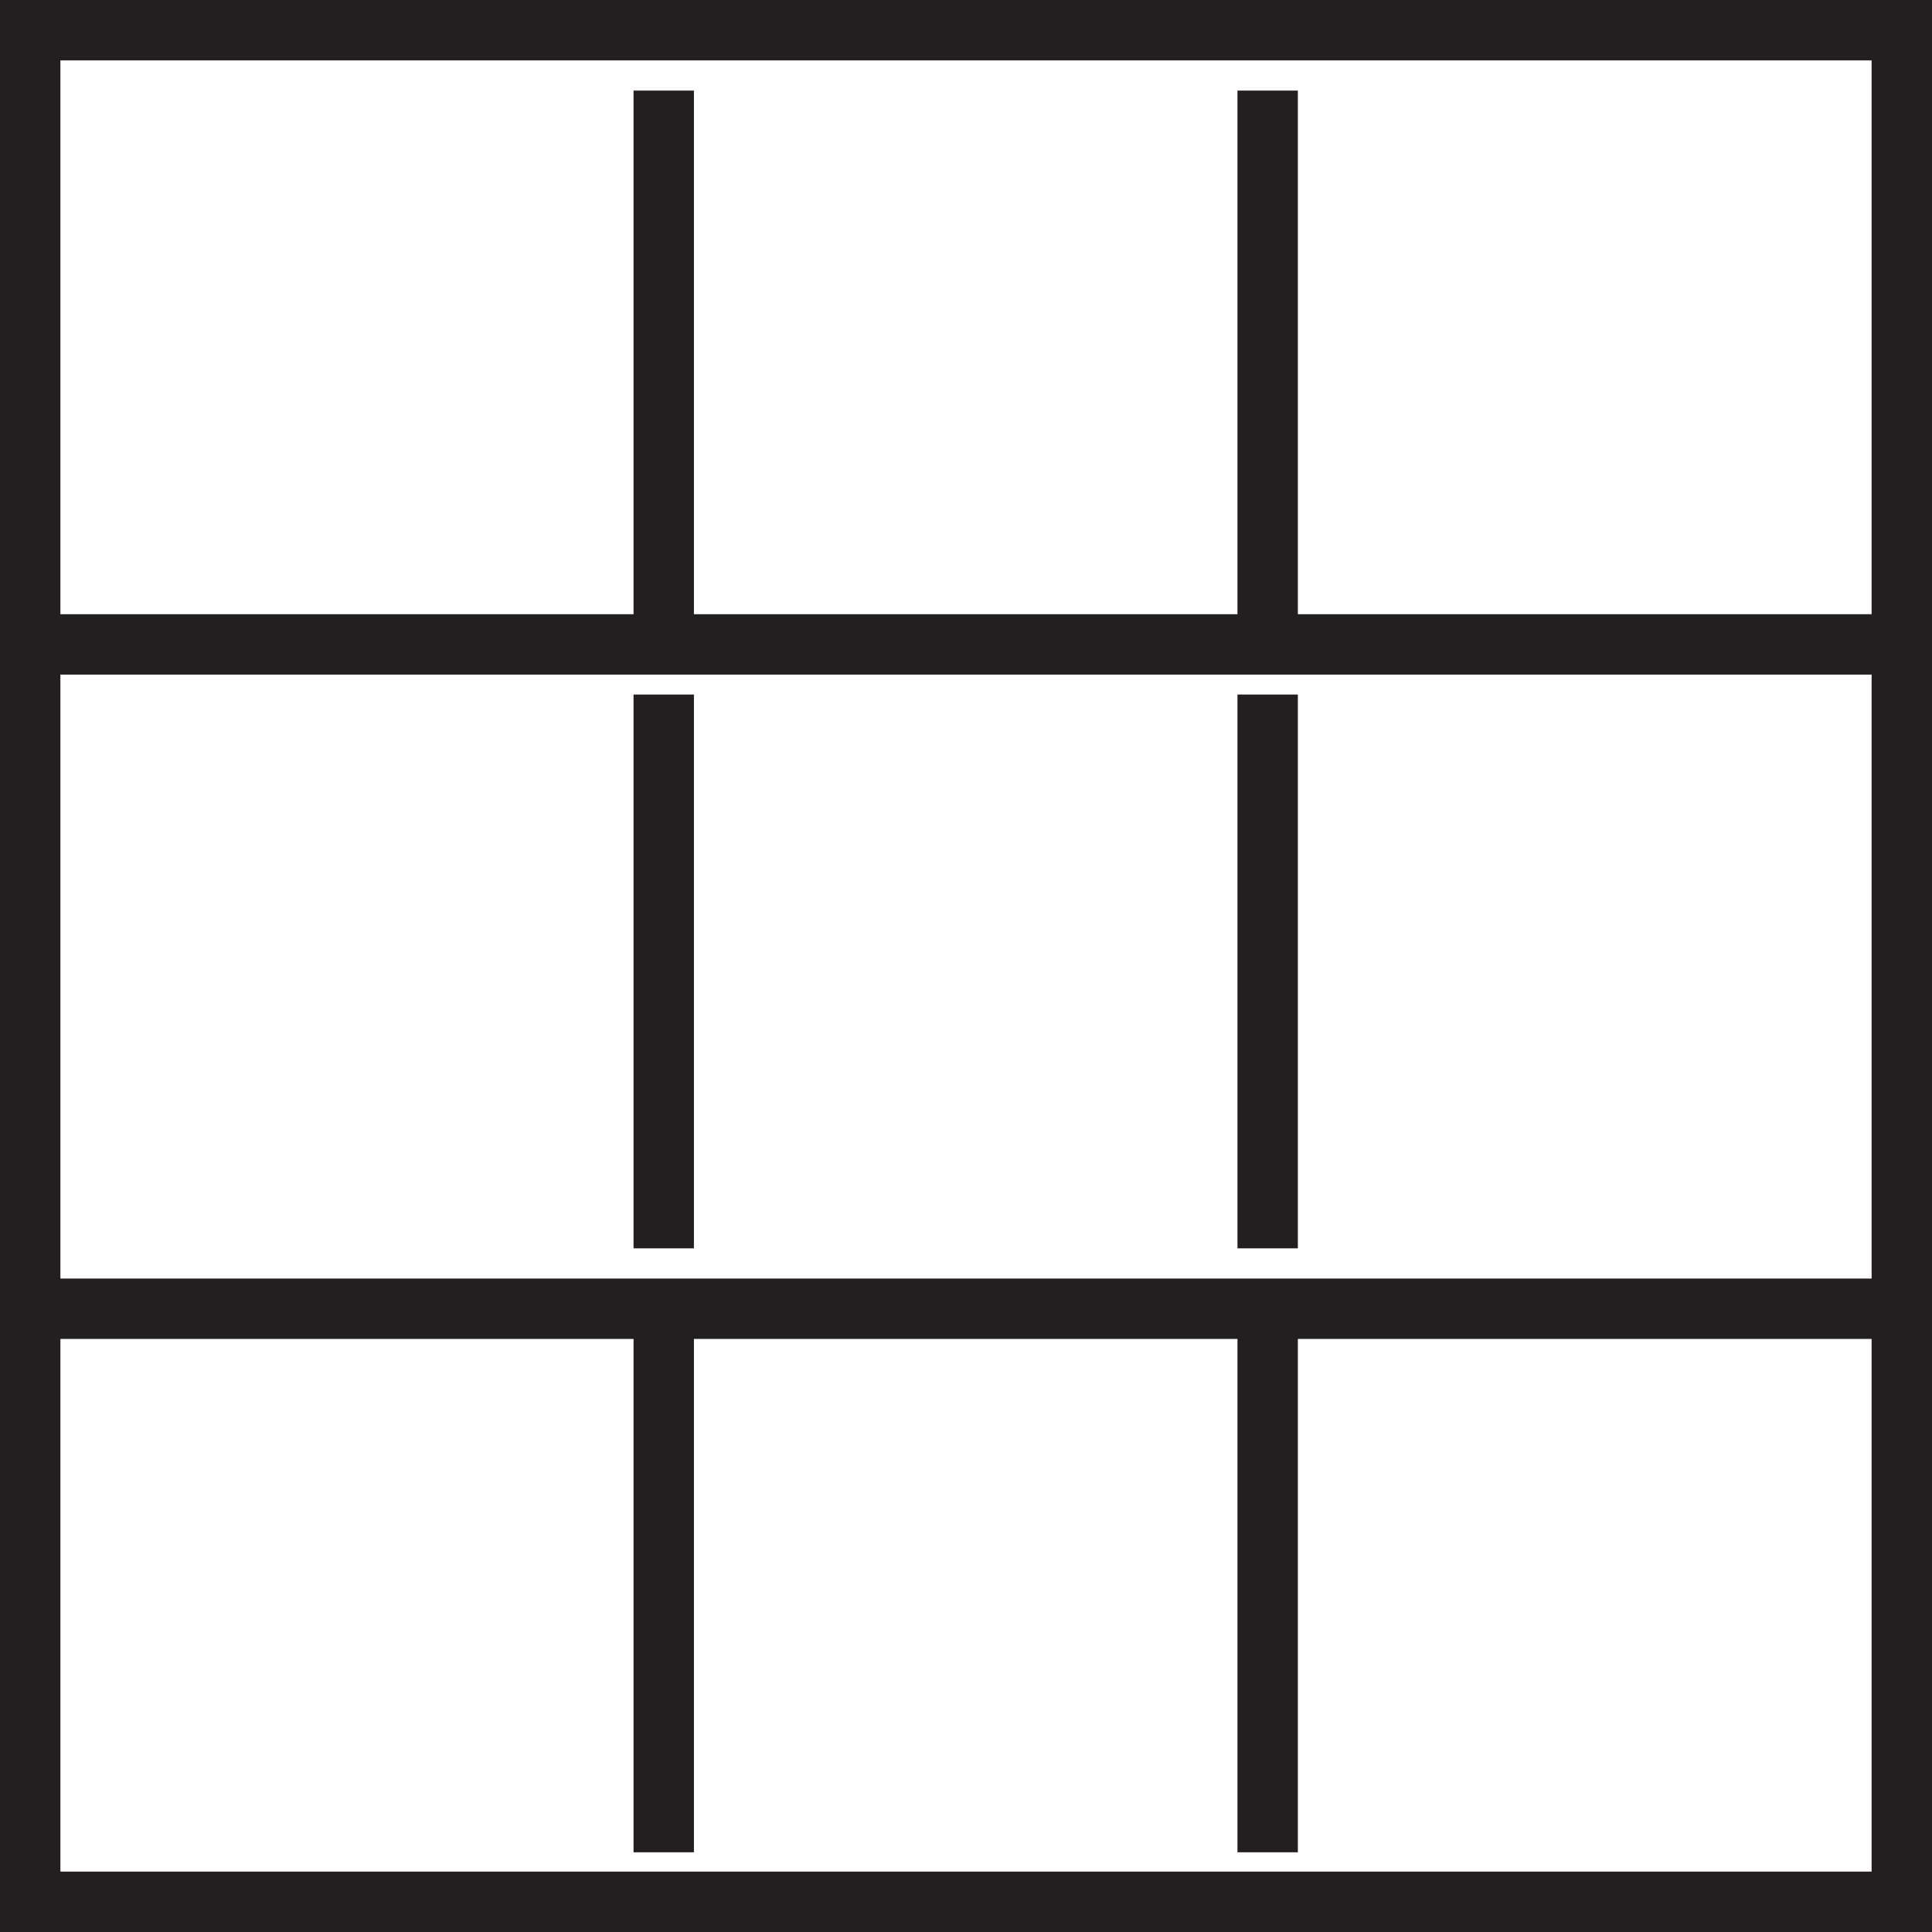 <svg xmlns="http://www.w3.org/2000/svg" viewBox="0 0 31.99 31.99"><defs><style>.cls-1{fill:none;stroke:#231f20;stroke-miterlimit:10;}</style></defs><g id="Layer_2" data-name="Layer 2"><g id="Layer_1-2" data-name="Layer 1"><rect class="cls-1" x="0.5" y="0.5" width="30.99" height="30.99"/><line class="cls-1" x1="0.5" y1="10.67" x2="31.49" y2="10.67"/><line class="cls-1" x1="0.5" y1="21.67" x2="31.49" y2="21.67"/><line class="cls-1" x1="20.99" y1="1.5" x2="20.99" y2="10.67"/><line class="cls-1" x1="10.99" y1="1.5" x2="10.99" y2="10.67"/><line class="cls-1" x1="10.99" y1="11.5" x2="10.99" y2="20.67"/><line class="cls-1" x1="20.99" y1="11.5" x2="20.99" y2="20.67"/><line class="cls-1" x1="20.99" y1="21.5" x2="20.99" y2="30.67"/><line class="cls-1" x1="10.99" y1="21.5" x2="10.99" y2="30.67"/></g></g></svg>